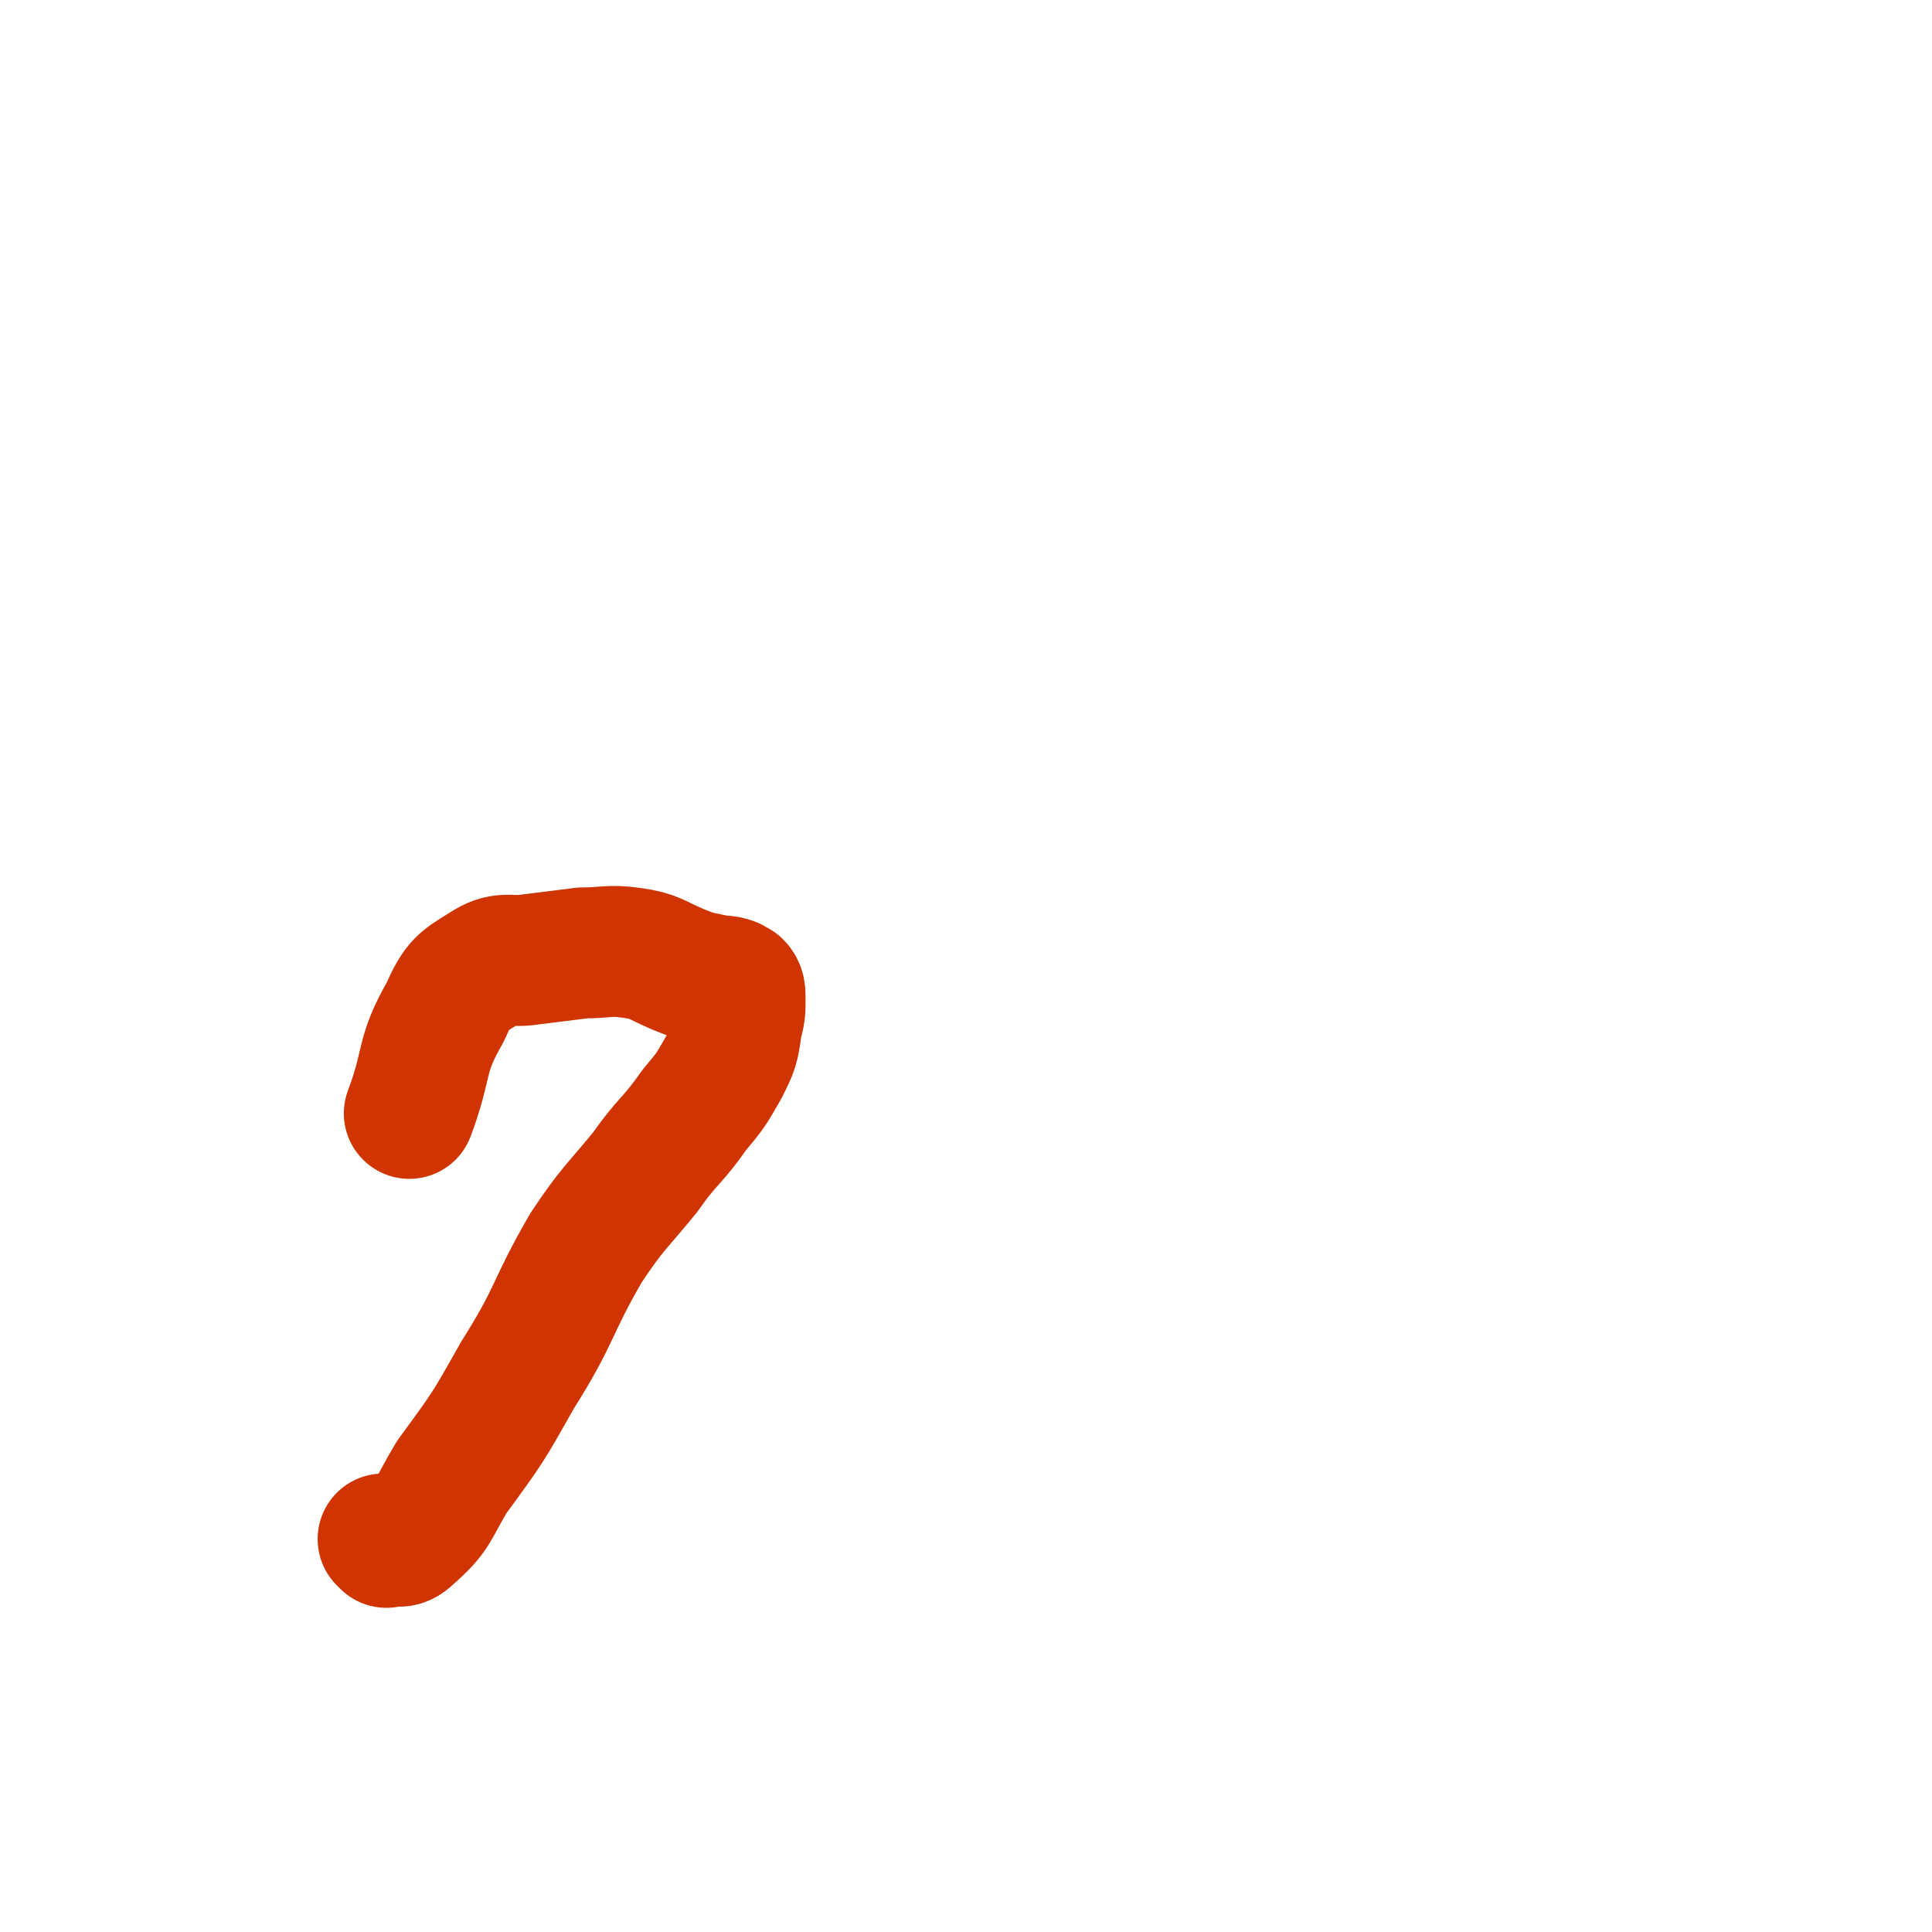 <svg viewBox='0 0 590 590' version='1.1' xmlns='http://www.w3.org/2000/svg' xmlns:xlink='http://www.w3.org/1999/xlink'><g fill='none' stroke='#CF3401' stroke-width='40' stroke-linecap='round' stroke-linejoin='round'><path d='M118,471c0,0 -1,-1 -1,-1 0,0 1,0 1,0 0,0 0,0 0,0 0,1 -1,0 -1,0 0,0 1,0 1,0 0,0 0,0 0,0 3,0 4,2 7,-1 8,-7 7,-8 13,-18 11,-15 11,-15 20,-31 12,-19 10,-20 21,-39 8,-12 9,-12 18,-23 7,-10 8,-9 15,-19 5,-6 5,-6 9,-13 3,-6 3,-6 4,-13 1,-4 1,-4 1,-8 0,-2 0,-3 -1,-4 -3,-2 -4,-1 -8,-2 -5,-1 -5,-1 -10,-3 -7,-3 -7,-4 -14,-5 -7,-1 -8,0 -15,0 -8,1 -8,1 -16,2 -6,1 -8,-1 -13,2 -8,5 -9,5 -13,14 -8,14 -5,15 -11,31 '/></g>
</svg>